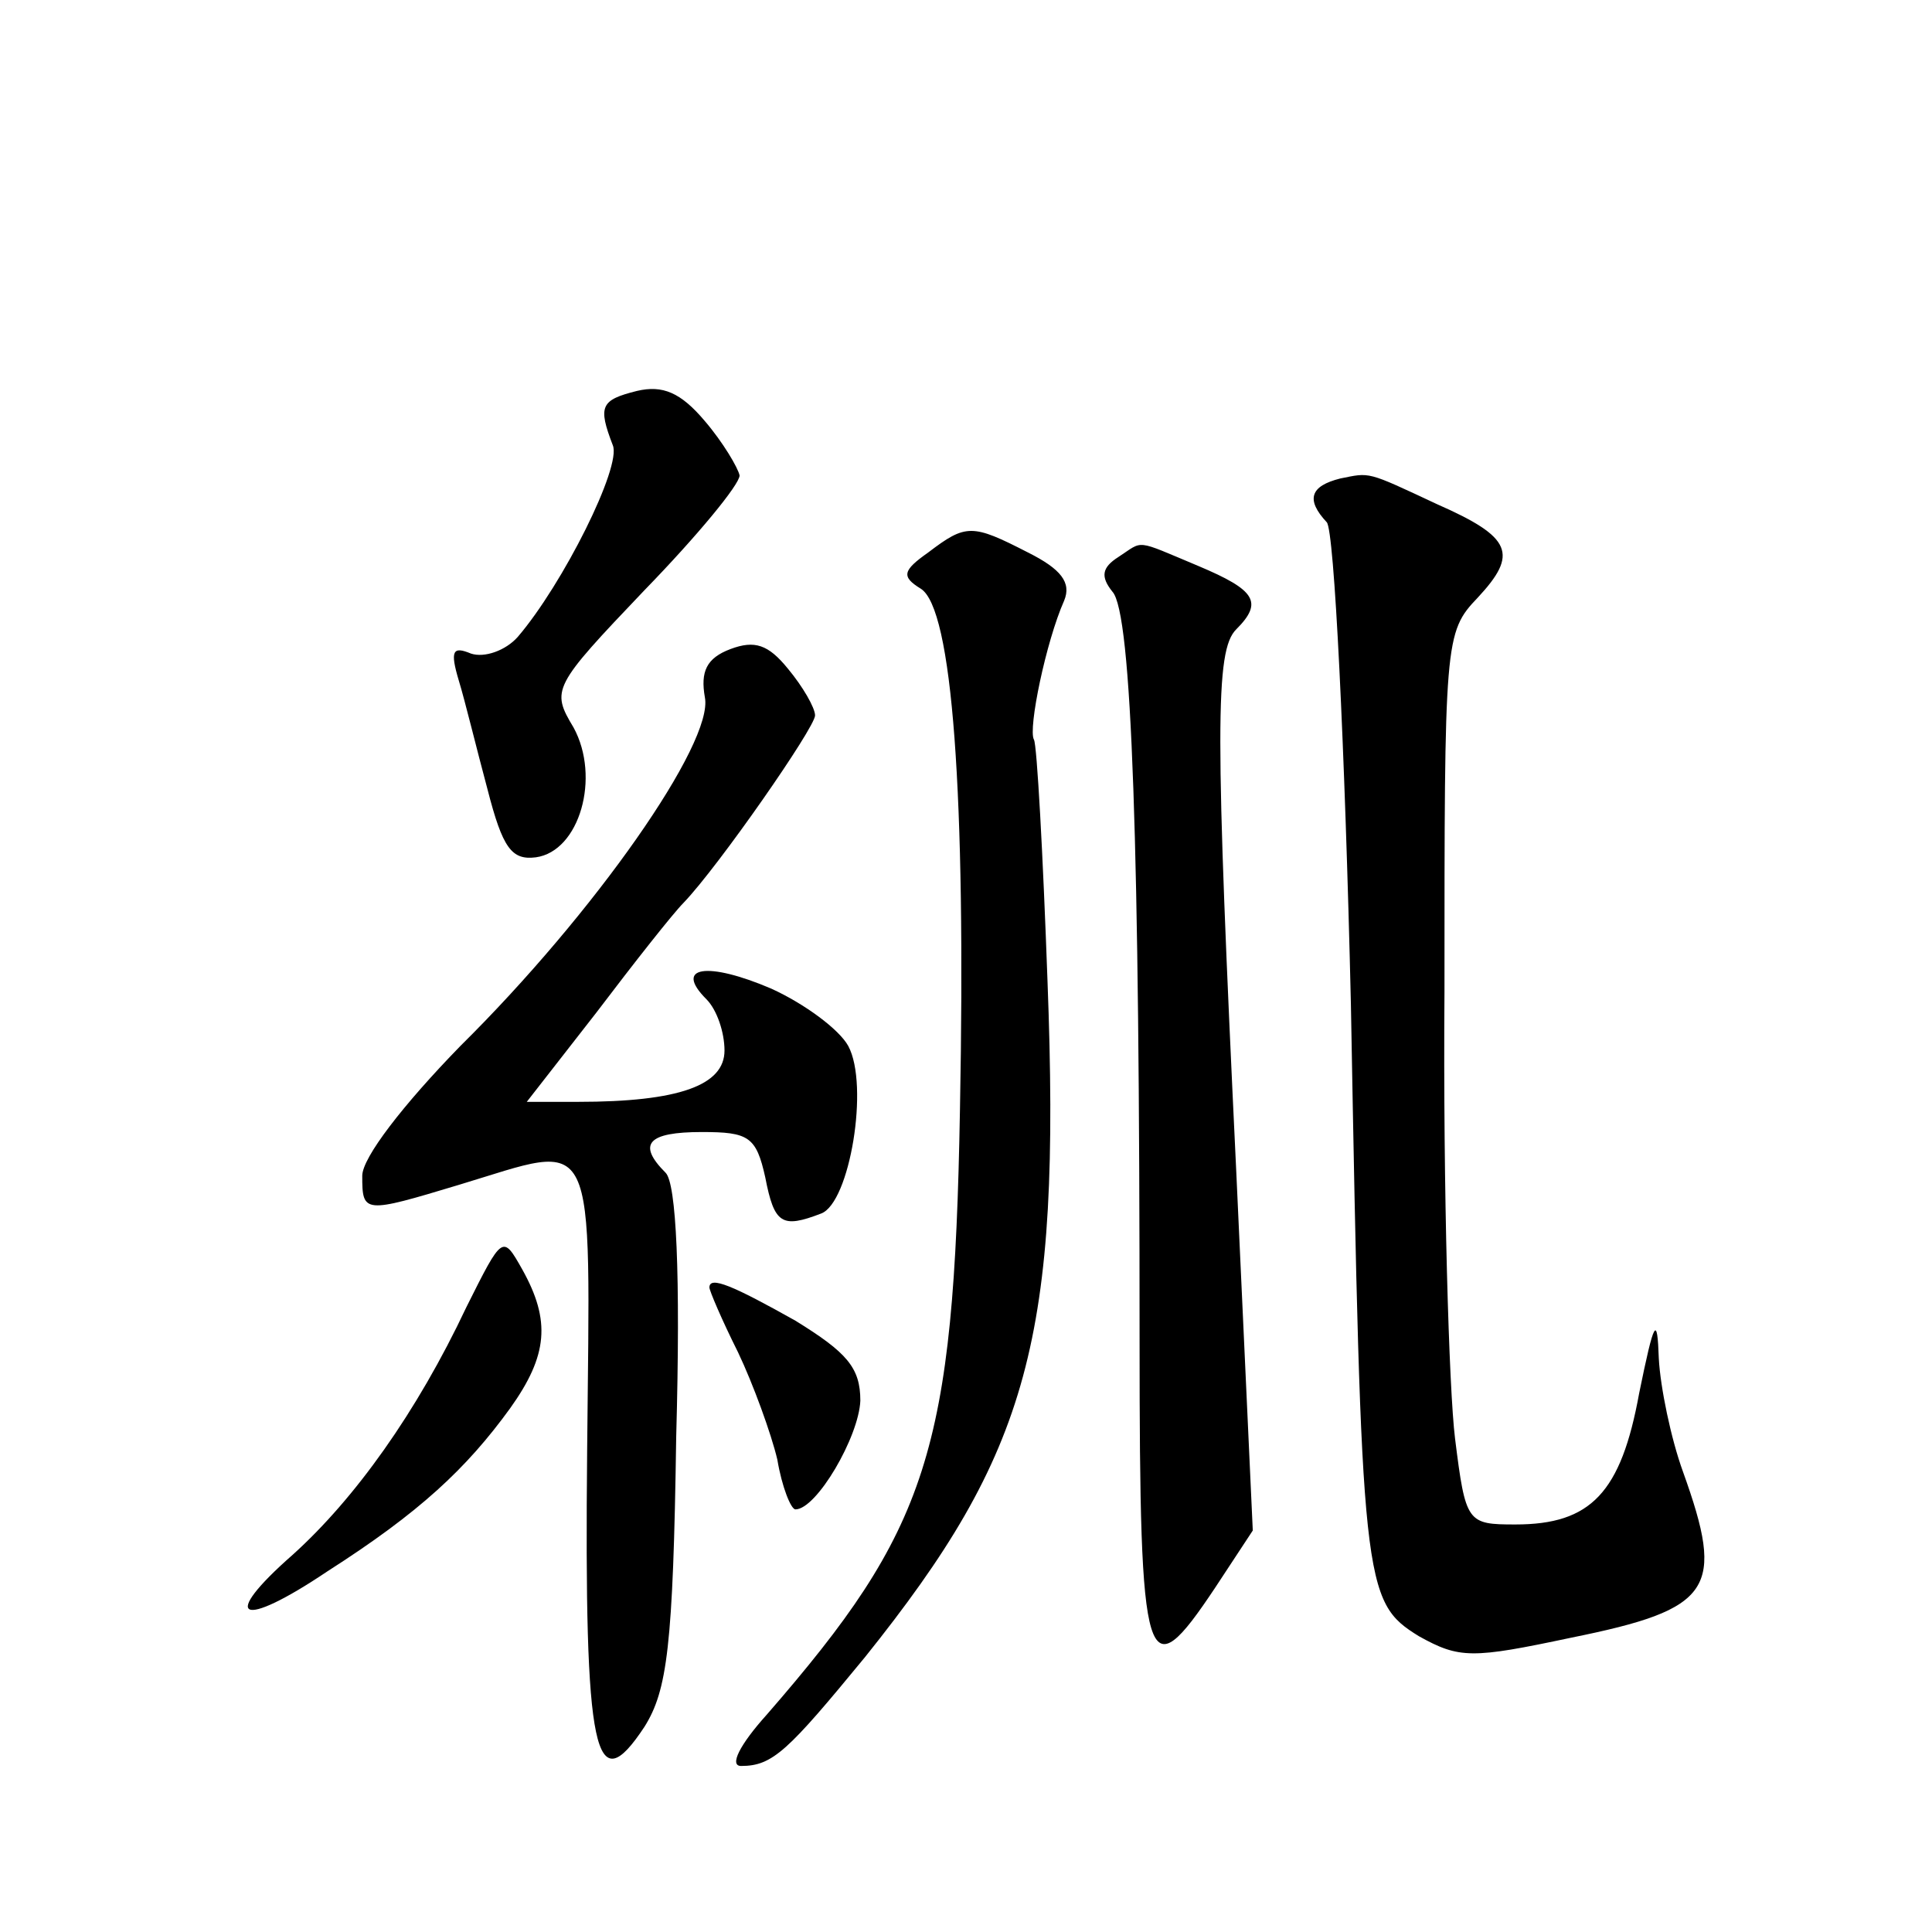 <?xml version="1.0" standalone="no"?>
<!DOCTYPE svg PUBLIC "-//W3C//DTD SVG 20010904//EN"
 "http://www.w3.org/TR/2001/REC-SVG-20010904/DTD/svg10.dtd">
<svg version="1.0" xmlns="http://www.w3.org/2000/svg"
 width="128pt" height="128pt" viewBox="0 0 128 128"
 preserveAspectRatio="xMidYMid meet">
<g transform="translate(0,128) scale(0.1,-0.1)"
fill="#0" stroke="none">
<path d="M422 1021 c-24 -6 -26 -10 -16 -36 6 -14 -33 -92 -63 -127 -8 -9 -22 -14
-31 -11 -12 5 -14 2 -8 -18 4 -13 12 -46 19 -72 10 -39 16 -47 32 -45 29 4 43 53
25 86 -15 25 -14 27 47 91 35 36 63 70 63 76 -1 5 -11 22 -23 36 -16 19 -28 24
-45 20z M888 963 c-20 -5 -23 -14 -9 -29 5 -5 12 -148 16 -319 7 -387 8 -396 45
-419 27 -15 35 -15 101 -1 94 19 102 32 74 110 -8 22 -15 56 -16 75 -1 29 -3 26
-13 -23 -12 -66 -32 -87 -82 -87 -32 0 -33 1 -40 57 -4 32 -8 165 -7 296 0 233
0 238 22 261 27 29 23 40 -27 62 -47 22 -44 21 -64 17z M615 914 c-17 -12 -18 -16
-5 -24 21 -13 30 -136 26 -345 -4 -227 -21 -278 -128 -401 -18 -20 -25 -34 -17
-34 21 0 31 10 82 72 109 136 130 211 121 448 -3 84 -7 157 -9 160 -4 7 8 65 20
92 5 12 -2 21 -24 32 -37 19 -41 19 -66 0z M741 911 c-11 -7 -12 -13 -4 -23 13
-14 18 -169 18 -496 0 -221 4 -233 50 -164 l25 38 -11 239 c-14 292 -14 344 0 358
18 18 13 26 -25 42 -43 18 -36 17 -53 6z M484 850 c-16 -6 -20 -15 -17 -32 6 -30
-73 -143 -162 -231 -38 -39 -65 -74 -65 -86 0 -25 1 -25 64 -6 93 28 87 41 85 -176
-2 -203 5 -233 38 -183 15 24 19 53 21 192 3 109 0 168 -7 175 -19 19 -12 27 24
27 31 0 36 -3 42 -30 6 -31 11 -34 37 -24 19 7 32 85 18 111 -6 11 -29 28 -51 38
-42 18 -65 15 -43 -7 7 -7 12 -22 12 -34 0 -23 -30 -34 -97 -34 l-34 0 46 59 c25
33 51 66 58 73 23 24 87 116 87 124 0 5 -8 19 -18 31 -13 16 -22 19 -38 13z M309
414 c-33 -70 -74 -127 -115 -164 -49 -43 -35 -50 23 -11 61 39 92 68 121 108 25
35 27 58 8 92 -13 23 -13 23 -37 -25z M470 427 c0 -2 8 -21 19 -43 10 -21 22 -54
26 -71 3 -18 9 -33 12 -33 14 0 42 48 43 72 0 22 -9 32 -43 53 -41 23 -57 30 -57
22z"/>
</g>
</svg>

